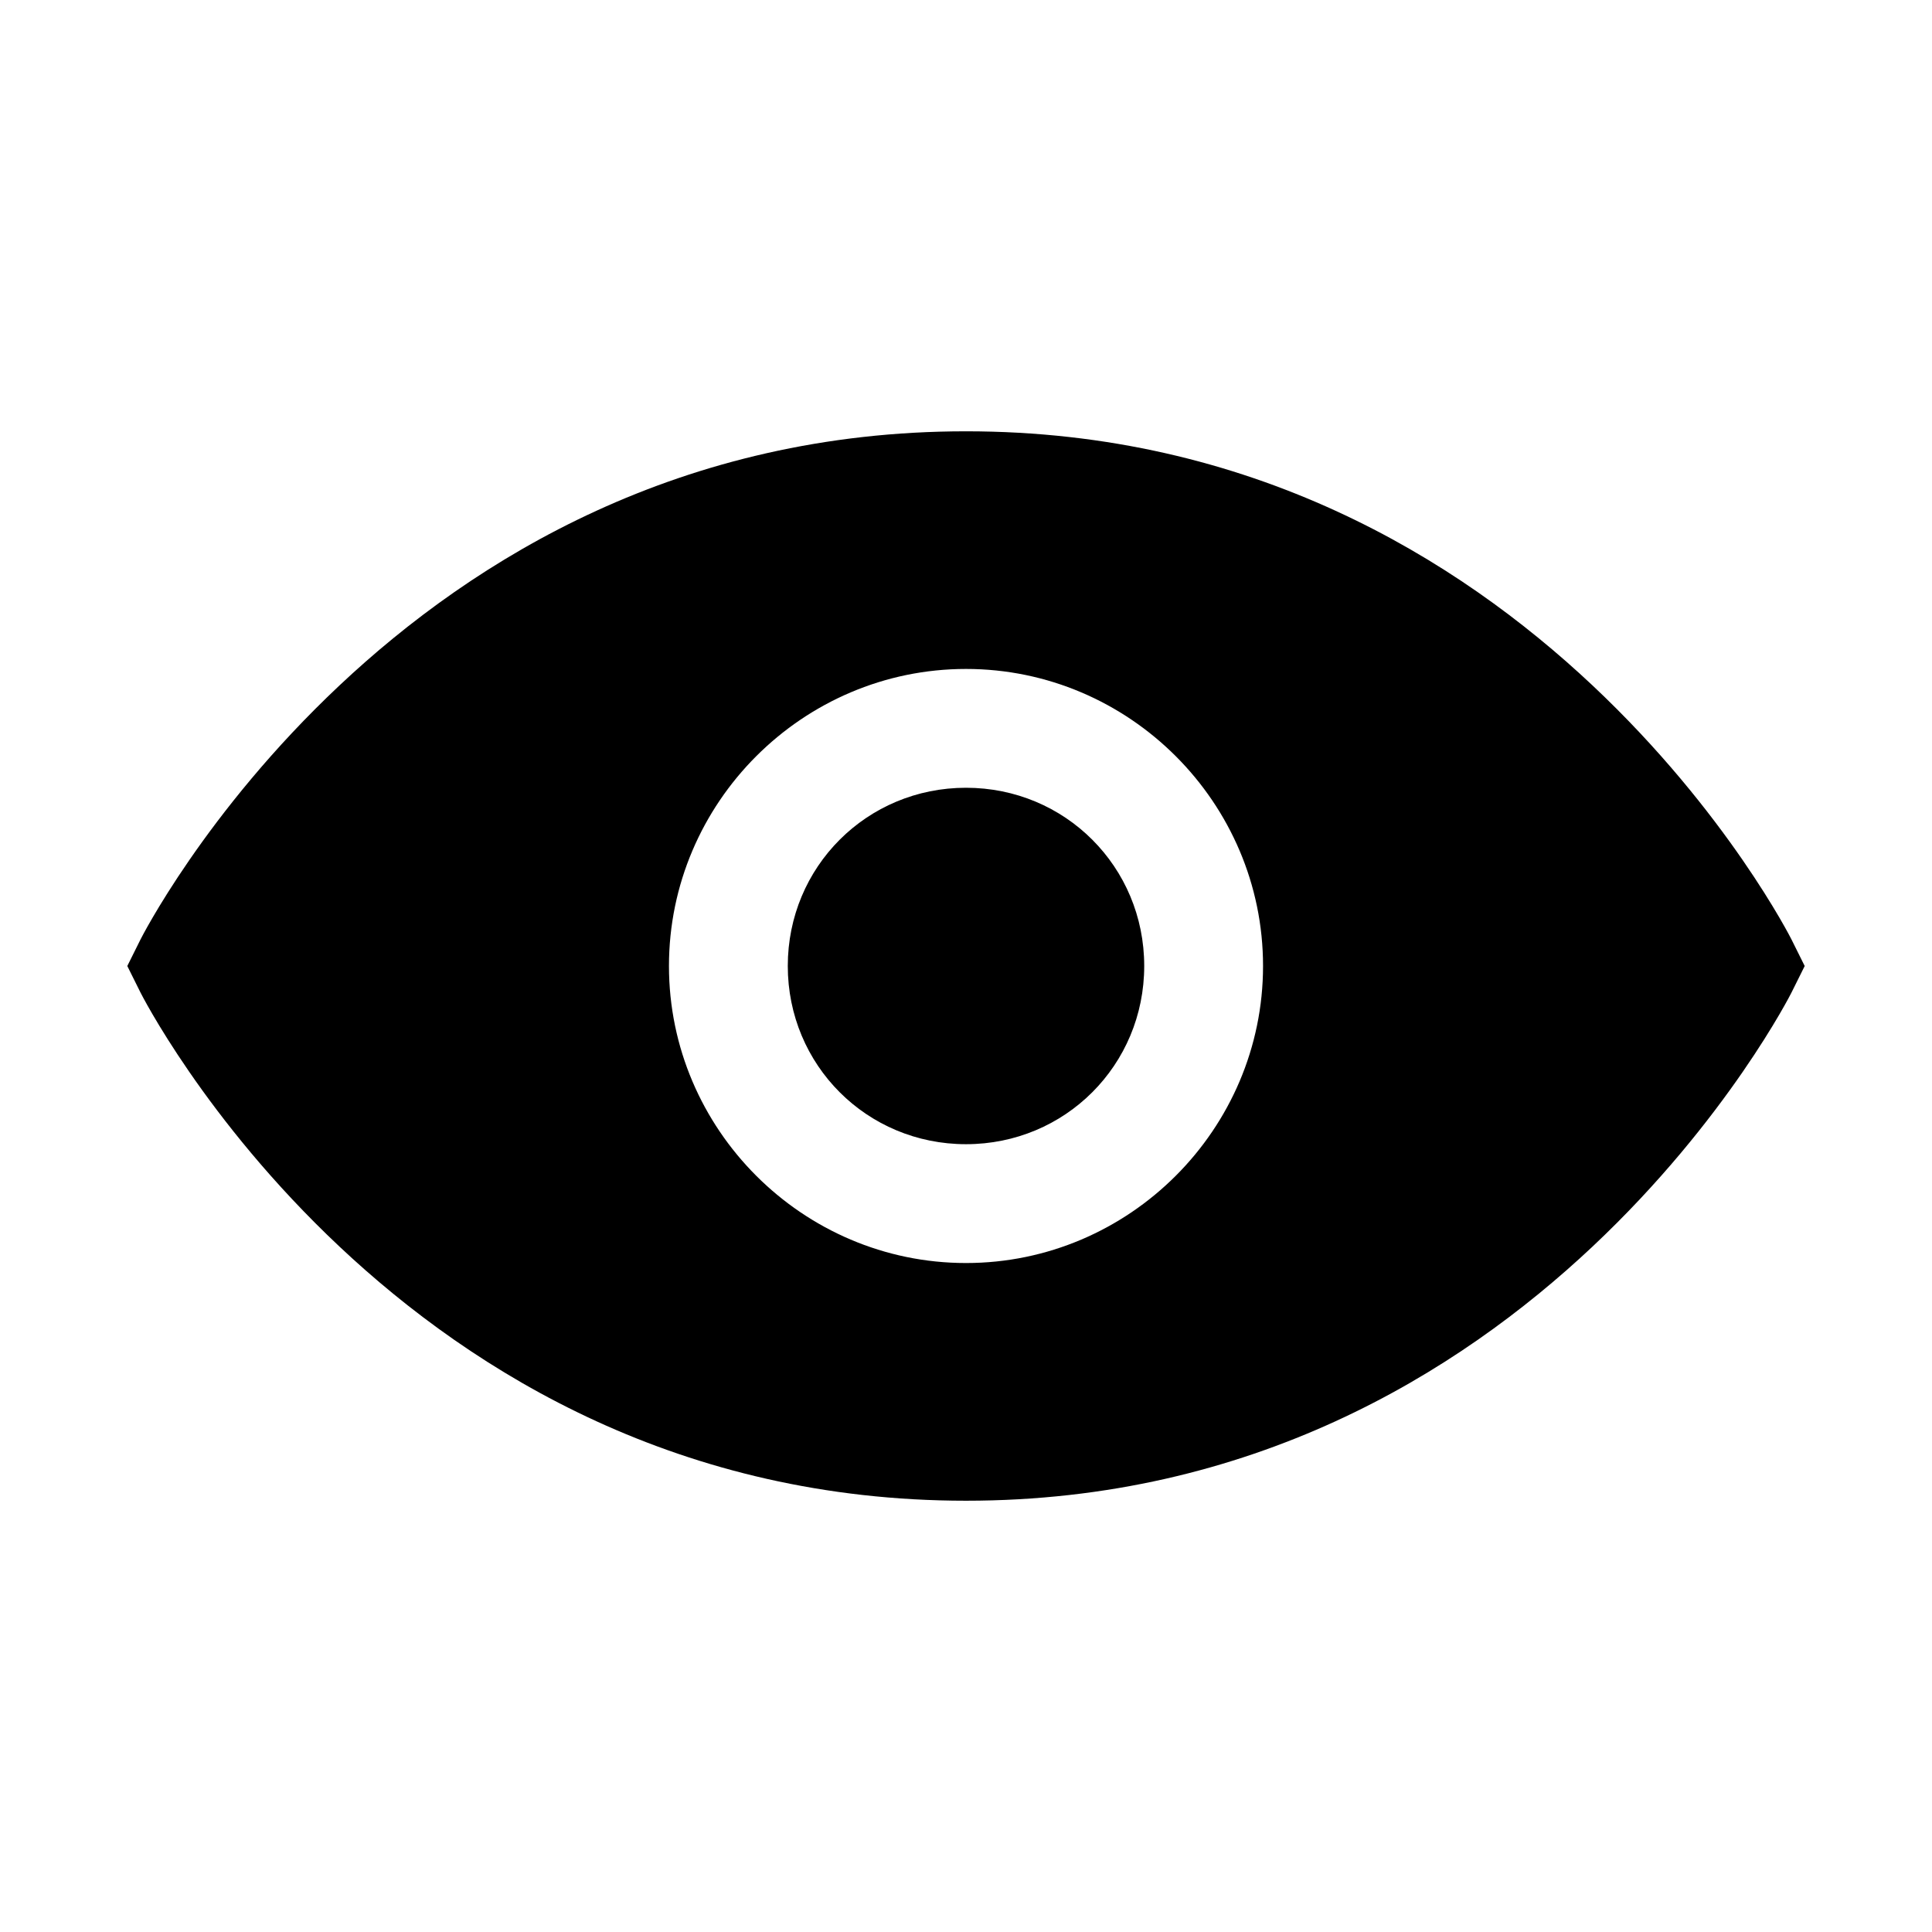 <?xml version="1.0" encoding="UTF-8"?>
<!-- Uploaded to: ICON Repo, www.iconrepo.com, Generator: ICON Repo Mixer Tools -->
<svg fill="#000000" width="800px" height="800px" version="1.1" viewBox="144 144 512 512" xmlns="http://www.w3.org/2000/svg">
 <path d="m400 258.3c-151.03 0-218.76 134.66-218.76 134.66l-3.504 7.043 3.504 7.043s67.73 134.66 218.76 134.66 218.76-134.66 218.76-134.66l3.504-7.043-3.504-7.043s-67.73-134.66-218.76-134.66zm0 62.977c43.289 0 78.719 35.43 78.719 78.719s-35.43 78.719-78.719 78.719-78.719-35.43-78.719-78.719 35.43-78.719 78.719-78.719zm0 31.488c-26.273 0-47.23 20.961-47.23 47.23 0 26.273 20.961 47.23 47.23 47.23 26.273 0 47.23-20.961 47.23-47.23 0-26.273-20.961-47.23-47.23-47.23z"/>
</svg>